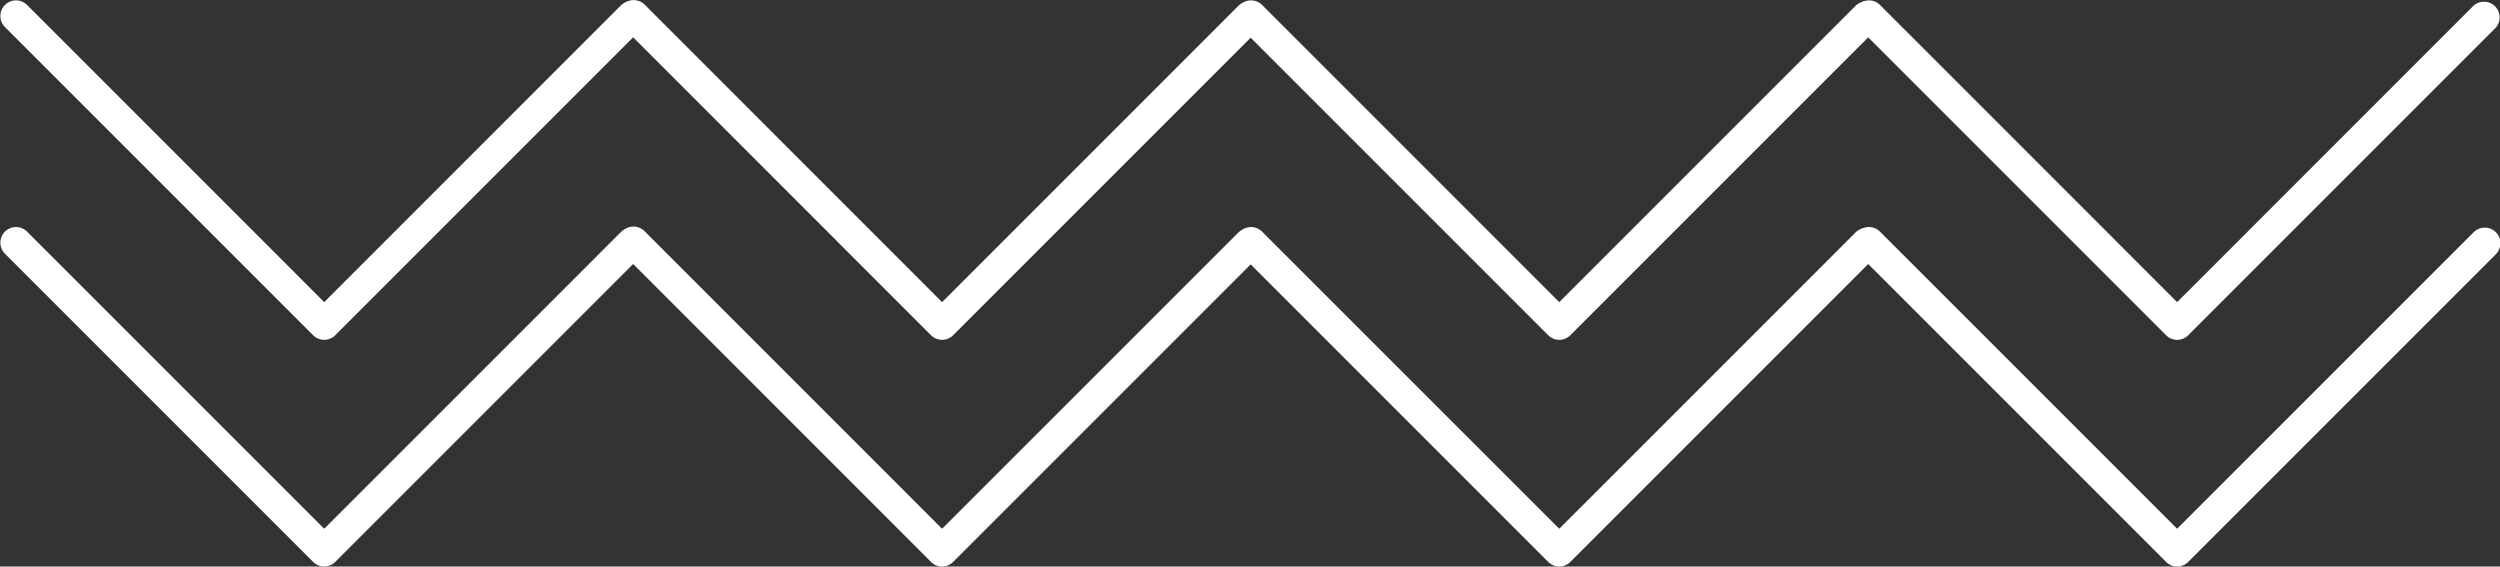 <?xml version="1.0" encoding="UTF-8"?> <svg xmlns="http://www.w3.org/2000/svg" viewBox="0 0 959.83 217.5"><rect x="0" y="0" width="959.83" height="217.5" fill="#333333" stroke="none"/> <defs> <style>.cls-1{fill:#fff;}</style> </defs> <title>радио зигзак бел2</title> <g id="Слой_2" data-name="Слой 2"> <g id="Слой_3" data-name="Слой 3"> <path class="cls-1" d="M124.47,130.47a6,6,0,0,1-4.24-1.76L1.76,10.24a6,6,0,0,1,8.48-8.48L124.47,116,238.18,2.27a6,6,0,1,1,8.49,8.48l-118,118A6,6,0,0,1,124.47,130.47Z"></path> <path class="cls-1" d="M361.69,130.47a6,6,0,0,1-4.24-1.76L239,10.24a6,6,0,0,1,8.49-8.48L361.69,116,475.41,2.27a6,6,0,0,1,8.48,8.48l-118,118A6,6,0,0,1,361.69,130.47Z"></path> <path class="cls-1" d="M124.47,217.5a6,6,0,0,1-4.24-1.76L1.76,97.27a6,6,0,0,1,8.48-8.48L124.47,203,238.18,89.3a6,6,0,1,1,8.49,8.48l-118,118A6,6,0,0,1,124.47,217.5Z"></path> <path class="cls-1" d="M361.69,217.5a6,6,0,0,1-4.24-1.76L239,97.27a6,6,0,1,1,8.49-8.48L361.69,203,475.41,89.3a6,6,0,0,1,8.48,8.48l-118,118A6,6,0,0,1,361.69,217.5Z"></path> <path class="cls-1" d="M598.65,130.47a6,6,0,0,1-4.24-1.76L475.94,10.24a6,6,0,0,1,8.48-8.48L598.65,116,712.36,2.27a6,6,0,0,1,8.49,8.48l-118,118A6,6,0,0,1,598.65,130.47Z"></path> <path class="cls-1" d="M835.87,130.47a6,6,0,0,1-4.24-1.76L713.16,10.24a6,6,0,0,1,8.48-8.48L835.87,116,949.59,2.27a6,6,0,0,1,8.48,8.48l-118,118A6,6,0,0,1,835.87,130.47Z"></path> <path class="cls-1" d="M598.65,217.5a6,6,0,0,1-4.24-1.76L475.94,97.27a6,6,0,0,1,8.48-8.48L598.65,203,712.36,89.3a6,6,0,1,1,8.49,8.48l-118,118A6,6,0,0,1,598.65,217.5Z"></path> <path class="cls-1" d="M835.87,217.5a6,6,0,0,1-4.24-1.76L713.16,97.27a6,6,0,0,1,8.48-8.48L835.87,203,949.59,89.3a6,6,0,1,1,8.48,8.48l-118,118A6,6,0,0,1,835.87,217.5Z"></path> </g> </g> </svg> 